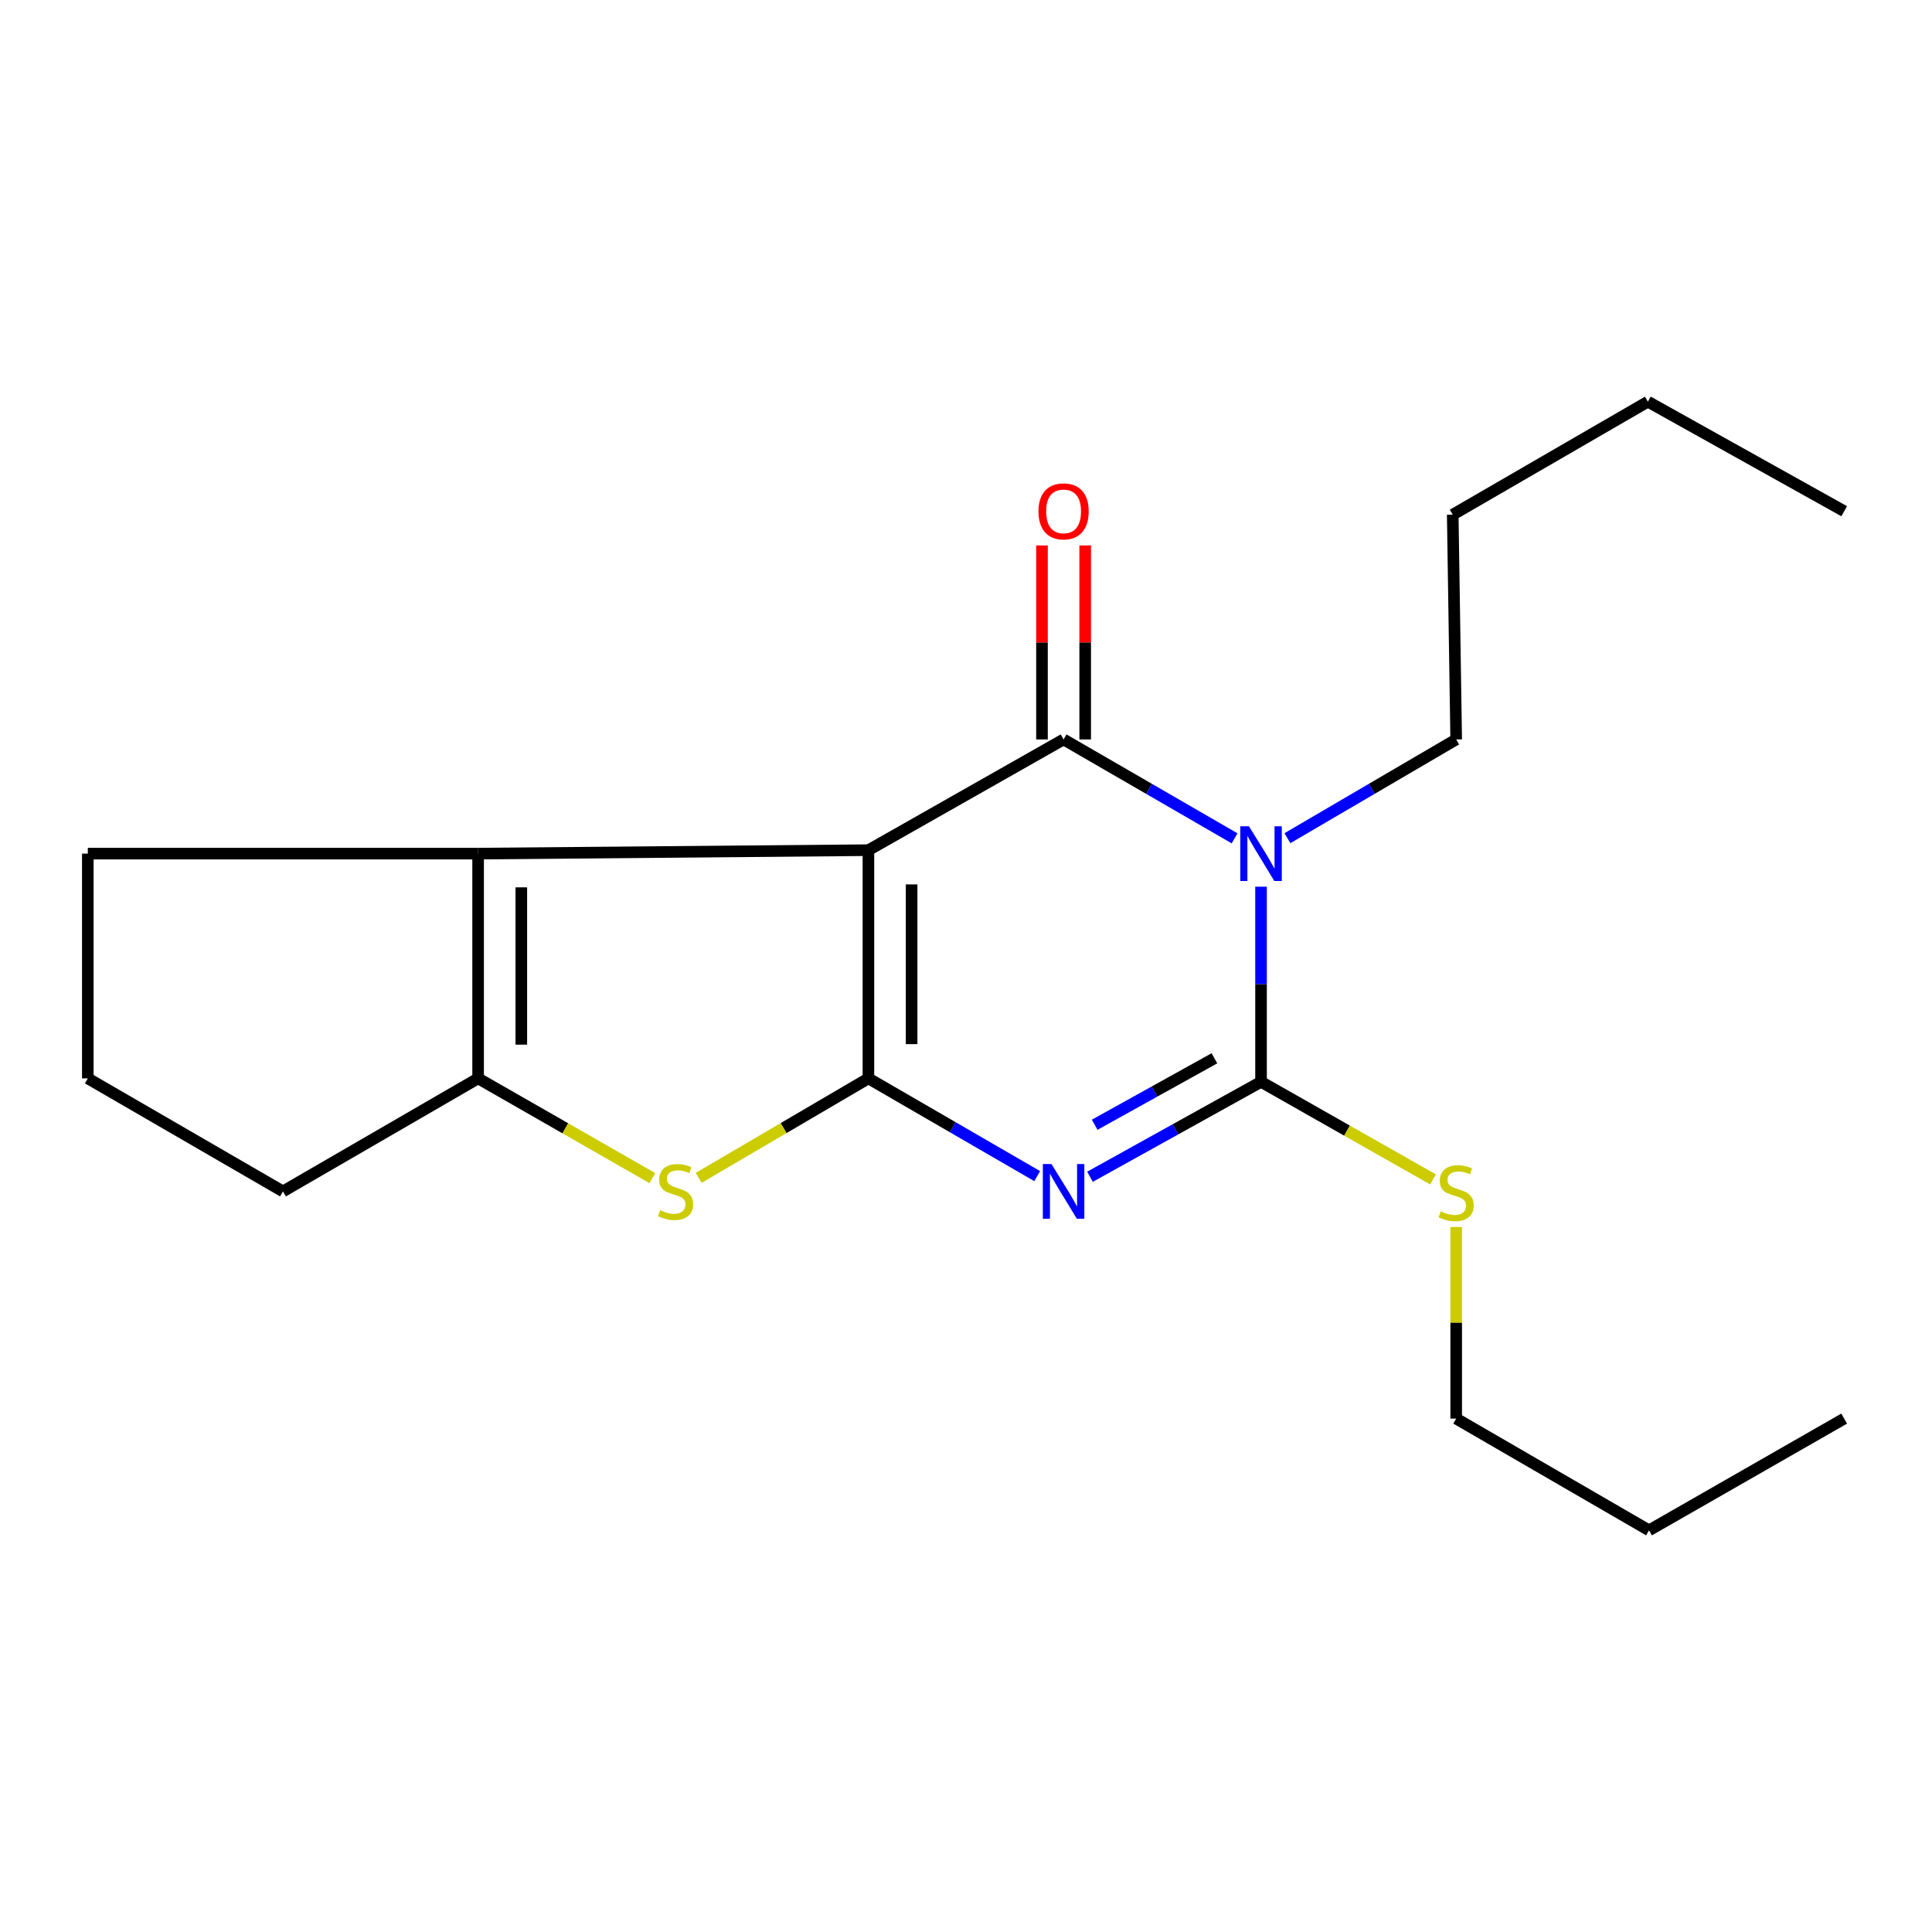 <?xml version='1.0' encoding='iso-8859-1'?>
<svg version='1.1' baseProfile='full'
              xmlns='http://www.w3.org/2000/svg'
                      xmlns:rdkit='http://www.rdkit.org/xml'
                      xmlns:xlink='http://www.w3.org/1999/xlink'
                  xml:space='preserve'
width='1000px' height='1000px' viewBox='0 0 1000 1000'>
<!-- END OF HEADER -->
<rect style='opacity:1.0;fill:#FFFFFF;stroke:none' width='1000' height='1000' x='0' y='0'> </rect>
<path class='bond-0' d='M 449.489,440.048 L 449.489,558.163' style='fill:none;fill-rule:evenodd;stroke:#000000;stroke-width:6px;stroke-linecap:butt;stroke-linejoin:miter;stroke-opacity:1' />
<path class='bond-0' d='M 471.85,457.765 L 471.85,540.446' style='fill:none;fill-rule:evenodd;stroke:#000000;stroke-width:6px;stroke-linecap:butt;stroke-linejoin:miter;stroke-opacity:1' />
<path class='bond-2' d='M 449.489,440.048 L 550.511,382.73' style='fill:none;fill-rule:evenodd;stroke:#000000;stroke-width:6px;stroke-linecap:butt;stroke-linejoin:miter;stroke-opacity:1' />
<path class='bond-6' d='M 449.489,440.048 L 247.472,441.837' style='fill:none;fill-rule:evenodd;stroke:#000000;stroke-width:6px;stroke-linecap:butt;stroke-linejoin:miter;stroke-opacity:1' />
<path class='bond-1' d='M 449.489,558.163 L 493.171,583.463' style='fill:none;fill-rule:evenodd;stroke:#000000;stroke-width:6px;stroke-linecap:butt;stroke-linejoin:miter;stroke-opacity:1' />
<path class='bond-1' d='M 493.171,583.463 L 536.852,608.763' style='fill:none;fill-rule:evenodd;stroke:#0000FF;stroke-width:6px;stroke-linecap:butt;stroke-linejoin:miter;stroke-opacity:1' />
<path class='bond-5' d='M 449.489,558.163 L 405.568,583.909' style='fill:none;fill-rule:evenodd;stroke:#000000;stroke-width:6px;stroke-linecap:butt;stroke-linejoin:miter;stroke-opacity:1' />
<path class='bond-5' d='M 405.568,583.909 L 361.646,609.656' style='fill:none;fill-rule:evenodd;stroke:#CCCC00;stroke-width:6px;stroke-linecap:butt;stroke-linejoin:miter;stroke-opacity:1' />
<path class='bond-22' d='M 564.173,609.091 L 608.442,584.521' style='fill:none;fill-rule:evenodd;stroke:#0000FF;stroke-width:6px;stroke-linecap:butt;stroke-linejoin:miter;stroke-opacity:1' />
<path class='bond-22' d='M 608.442,584.521 L 652.712,559.952' style='fill:none;fill-rule:evenodd;stroke:#000000;stroke-width:6px;stroke-linecap:butt;stroke-linejoin:miter;stroke-opacity:1' />
<path class='bond-22' d='M 566.603,582.169 L 597.591,564.97' style='fill:none;fill-rule:evenodd;stroke:#0000FF;stroke-width:6px;stroke-linecap:butt;stroke-linejoin:miter;stroke-opacity:1' />
<path class='bond-22' d='M 597.591,564.97 L 628.58,547.771' style='fill:none;fill-rule:evenodd;stroke:#000000;stroke-width:6px;stroke-linecap:butt;stroke-linejoin:miter;stroke-opacity:1' />
<path class='bond-3' d='M 550.511,382.73 L 594.765,408.324' style='fill:none;fill-rule:evenodd;stroke:#000000;stroke-width:6px;stroke-linecap:butt;stroke-linejoin:miter;stroke-opacity:1' />
<path class='bond-3' d='M 594.765,408.324 L 639.02,433.919' style='fill:none;fill-rule:evenodd;stroke:#0000FF;stroke-width:6px;stroke-linecap:butt;stroke-linejoin:miter;stroke-opacity:1' />
<path class='bond-8' d='M 561.691,382.73 L 561.691,332.523' style='fill:none;fill-rule:evenodd;stroke:#000000;stroke-width:6px;stroke-linecap:butt;stroke-linejoin:miter;stroke-opacity:1' />
<path class='bond-8' d='M 561.691,332.523 L 561.691,282.316' style='fill:none;fill-rule:evenodd;stroke:#FF0000;stroke-width:6px;stroke-linecap:butt;stroke-linejoin:miter;stroke-opacity:1' />
<path class='bond-8' d='M 539.33,382.73 L 539.33,332.523' style='fill:none;fill-rule:evenodd;stroke:#000000;stroke-width:6px;stroke-linecap:butt;stroke-linejoin:miter;stroke-opacity:1' />
<path class='bond-8' d='M 539.33,332.523 L 539.33,282.316' style='fill:none;fill-rule:evenodd;stroke:#FF0000;stroke-width:6px;stroke-linecap:butt;stroke-linejoin:miter;stroke-opacity:1' />
<path class='bond-4' d='M 652.712,458.95 L 652.712,509.451' style='fill:none;fill-rule:evenodd;stroke:#0000FF;stroke-width:6px;stroke-linecap:butt;stroke-linejoin:miter;stroke-opacity:1' />
<path class='bond-4' d='M 652.712,509.451 L 652.712,559.952' style='fill:none;fill-rule:evenodd;stroke:#000000;stroke-width:6px;stroke-linecap:butt;stroke-linejoin:miter;stroke-opacity:1' />
<path class='bond-10' d='M 666.378,433.84 L 710.049,408.285' style='fill:none;fill-rule:evenodd;stroke:#0000FF;stroke-width:6px;stroke-linecap:butt;stroke-linejoin:miter;stroke-opacity:1' />
<path class='bond-10' d='M 710.049,408.285 L 753.721,382.73' style='fill:none;fill-rule:evenodd;stroke:#000000;stroke-width:6px;stroke-linecap:butt;stroke-linejoin:miter;stroke-opacity:1' />
<path class='bond-9' d='M 652.712,559.952 L 697.224,585.211' style='fill:none;fill-rule:evenodd;stroke:#000000;stroke-width:6px;stroke-linecap:butt;stroke-linejoin:miter;stroke-opacity:1' />
<path class='bond-9' d='M 697.224,585.211 L 741.737,610.47' style='fill:none;fill-rule:evenodd;stroke:#CCCC00;stroke-width:6px;stroke-linecap:butt;stroke-linejoin:miter;stroke-opacity:1' />
<path class='bond-20' d='M 337.649,609.79 L 292.561,583.976' style='fill:none;fill-rule:evenodd;stroke:#CCCC00;stroke-width:6px;stroke-linecap:butt;stroke-linejoin:miter;stroke-opacity:1' />
<path class='bond-20' d='M 292.561,583.976 L 247.472,558.163' style='fill:none;fill-rule:evenodd;stroke:#000000;stroke-width:6px;stroke-linecap:butt;stroke-linejoin:miter;stroke-opacity:1' />
<path class='bond-7' d='M 247.472,441.837 L 247.472,558.163' style='fill:none;fill-rule:evenodd;stroke:#000000;stroke-width:6px;stroke-linecap:butt;stroke-linejoin:miter;stroke-opacity:1' />
<path class='bond-7' d='M 269.833,459.286 L 269.833,540.714' style='fill:none;fill-rule:evenodd;stroke:#000000;stroke-width:6px;stroke-linecap:butt;stroke-linejoin:miter;stroke-opacity:1' />
<path class='bond-11' d='M 247.472,441.837 L 45.455,441.837' style='fill:none;fill-rule:evenodd;stroke:#000000;stroke-width:6px;stroke-linecap:butt;stroke-linejoin:miter;stroke-opacity:1' />
<path class='bond-12' d='M 247.472,558.163 L 146.463,616.674' style='fill:none;fill-rule:evenodd;stroke:#000000;stroke-width:6px;stroke-linecap:butt;stroke-linejoin:miter;stroke-opacity:1' />
<path class='bond-14' d='M 753.721,635.075 L 753.721,684.671' style='fill:none;fill-rule:evenodd;stroke:#CCCC00;stroke-width:6px;stroke-linecap:butt;stroke-linejoin:miter;stroke-opacity:1' />
<path class='bond-14' d='M 753.721,684.671 L 753.721,734.267' style='fill:none;fill-rule:evenodd;stroke:#000000;stroke-width:6px;stroke-linecap:butt;stroke-linejoin:miter;stroke-opacity:1' />
<path class='bond-15' d='M 753.721,382.73 L 751.932,266.392' style='fill:none;fill-rule:evenodd;stroke:#000000;stroke-width:6px;stroke-linecap:butt;stroke-linejoin:miter;stroke-opacity:1' />
<path class='bond-13' d='M 45.455,441.837 L 45.455,558.163' style='fill:none;fill-rule:evenodd;stroke:#000000;stroke-width:6px;stroke-linecap:butt;stroke-linejoin:miter;stroke-opacity:1' />
<path class='bond-21' d='M 146.463,616.674 L 45.455,558.163' style='fill:none;fill-rule:evenodd;stroke:#000000;stroke-width:6px;stroke-linecap:butt;stroke-linejoin:miter;stroke-opacity:1' />
<path class='bond-16' d='M 753.721,734.267 L 853.537,792.107' style='fill:none;fill-rule:evenodd;stroke:#000000;stroke-width:6px;stroke-linecap:butt;stroke-linejoin:miter;stroke-opacity:1' />
<path class='bond-17' d='M 751.932,266.392 L 852.94,207.893' style='fill:none;fill-rule:evenodd;stroke:#000000;stroke-width:6px;stroke-linecap:butt;stroke-linejoin:miter;stroke-opacity:1' />
<path class='bond-19' d='M 853.537,792.107 L 954.545,734.267' style='fill:none;fill-rule:evenodd;stroke:#000000;stroke-width:6px;stroke-linecap:butt;stroke-linejoin:miter;stroke-opacity:1' />
<path class='bond-18' d='M 852.94,207.893 L 954.545,264.603' style='fill:none;fill-rule:evenodd;stroke:#000000;stroke-width:6px;stroke-linecap:butt;stroke-linejoin:miter;stroke-opacity:1' />
<path  class='atom-2' d='M 544.251 602.514
L 553.531 617.514
Q 554.451 618.994, 555.931 621.674
Q 557.411 624.354, 557.491 624.514
L 557.491 602.514
L 561.251 602.514
L 561.251 630.834
L 557.371 630.834
L 547.411 614.434
Q 546.251 612.514, 545.011 610.314
Q 543.811 608.114, 543.451 607.434
L 543.451 630.834
L 539.771 630.834
L 539.771 602.514
L 544.251 602.514
' fill='#0000FF'/>
<path  class='atom-4' d='M 646.452 427.677
L 655.732 442.677
Q 656.652 444.157, 658.132 446.837
Q 659.612 449.517, 659.692 449.677
L 659.692 427.677
L 663.452 427.677
L 663.452 455.997
L 659.572 455.997
L 649.612 439.597
Q 648.452 437.677, 647.212 435.477
Q 646.012 433.277, 645.652 432.597
L 645.652 455.997
L 641.972 455.997
L 641.972 427.677
L 646.452 427.677
' fill='#0000FF'/>
<path  class='atom-6' d='M 341.673 626.394
Q 341.993 626.514, 343.313 627.074
Q 344.633 627.634, 346.073 627.994
Q 347.553 628.314, 348.993 628.314
Q 351.673 628.314, 353.233 627.034
Q 354.793 625.714, 354.793 623.434
Q 354.793 621.874, 353.993 620.914
Q 353.233 619.954, 352.033 619.434
Q 350.833 618.914, 348.833 618.314
Q 346.313 617.554, 344.793 616.834
Q 343.313 616.114, 342.233 614.594
Q 341.193 613.074, 341.193 610.514
Q 341.193 606.954, 343.593 604.754
Q 346.033 602.554, 350.833 602.554
Q 354.113 602.554, 357.833 604.114
L 356.913 607.194
Q 353.513 605.794, 350.953 605.794
Q 348.193 605.794, 346.673 606.954
Q 345.153 608.074, 345.193 610.034
Q 345.193 611.554, 345.953 612.474
Q 346.753 613.394, 347.873 613.914
Q 349.033 614.434, 350.953 615.034
Q 353.513 615.834, 355.033 616.634
Q 356.553 617.434, 357.633 619.074
Q 358.753 620.674, 358.753 623.434
Q 358.753 627.354, 356.113 629.474
Q 353.513 631.554, 349.153 631.554
Q 346.633 631.554, 344.713 630.994
Q 342.833 630.474, 340.593 629.554
L 341.673 626.394
' fill='#CCCC00'/>
<path  class='atom-9' d='M 537.511 264.683
Q 537.511 257.883, 540.871 254.083
Q 544.231 250.283, 550.511 250.283
Q 556.791 250.283, 560.151 254.083
Q 563.511 257.883, 563.511 264.683
Q 563.511 271.563, 560.111 275.483
Q 556.711 279.363, 550.511 279.363
Q 544.271 279.363, 540.871 275.483
Q 537.511 271.603, 537.511 264.683
M 550.511 276.163
Q 554.831 276.163, 557.151 273.283
Q 559.511 270.363, 559.511 264.683
Q 559.511 259.123, 557.151 256.323
Q 554.831 253.483, 550.511 253.483
Q 546.191 253.483, 543.831 256.283
Q 541.511 259.083, 541.511 264.683
Q 541.511 270.403, 543.831 273.283
Q 546.191 276.163, 550.511 276.163
' fill='#FF0000'/>
<path  class='atom-10' d='M 745.721 626.99
Q 746.041 627.11, 747.361 627.67
Q 748.681 628.23, 750.121 628.59
Q 751.601 628.91, 753.041 628.91
Q 755.721 628.91, 757.281 627.63
Q 758.841 626.31, 758.841 624.03
Q 758.841 622.47, 758.041 621.51
Q 757.281 620.55, 756.081 620.03
Q 754.881 619.51, 752.881 618.91
Q 750.361 618.15, 748.841 617.43
Q 747.361 616.71, 746.281 615.19
Q 745.241 613.67, 745.241 611.11
Q 745.241 607.55, 747.641 605.35
Q 750.081 603.15, 754.881 603.15
Q 758.161 603.15, 761.881 604.71
L 760.961 607.79
Q 757.561 606.39, 755.001 606.39
Q 752.241 606.39, 750.721 607.55
Q 749.201 608.67, 749.241 610.63
Q 749.241 612.15, 750.001 613.07
Q 750.801 613.99, 751.921 614.51
Q 753.081 615.03, 755.001 615.63
Q 757.561 616.43, 759.081 617.23
Q 760.601 618.03, 761.681 619.67
Q 762.801 621.27, 762.801 624.03
Q 762.801 627.95, 760.161 630.07
Q 757.561 632.15, 753.201 632.15
Q 750.681 632.15, 748.761 631.59
Q 746.881 631.07, 744.641 630.15
L 745.721 626.99
' fill='#CCCC00'/>
</svg>
